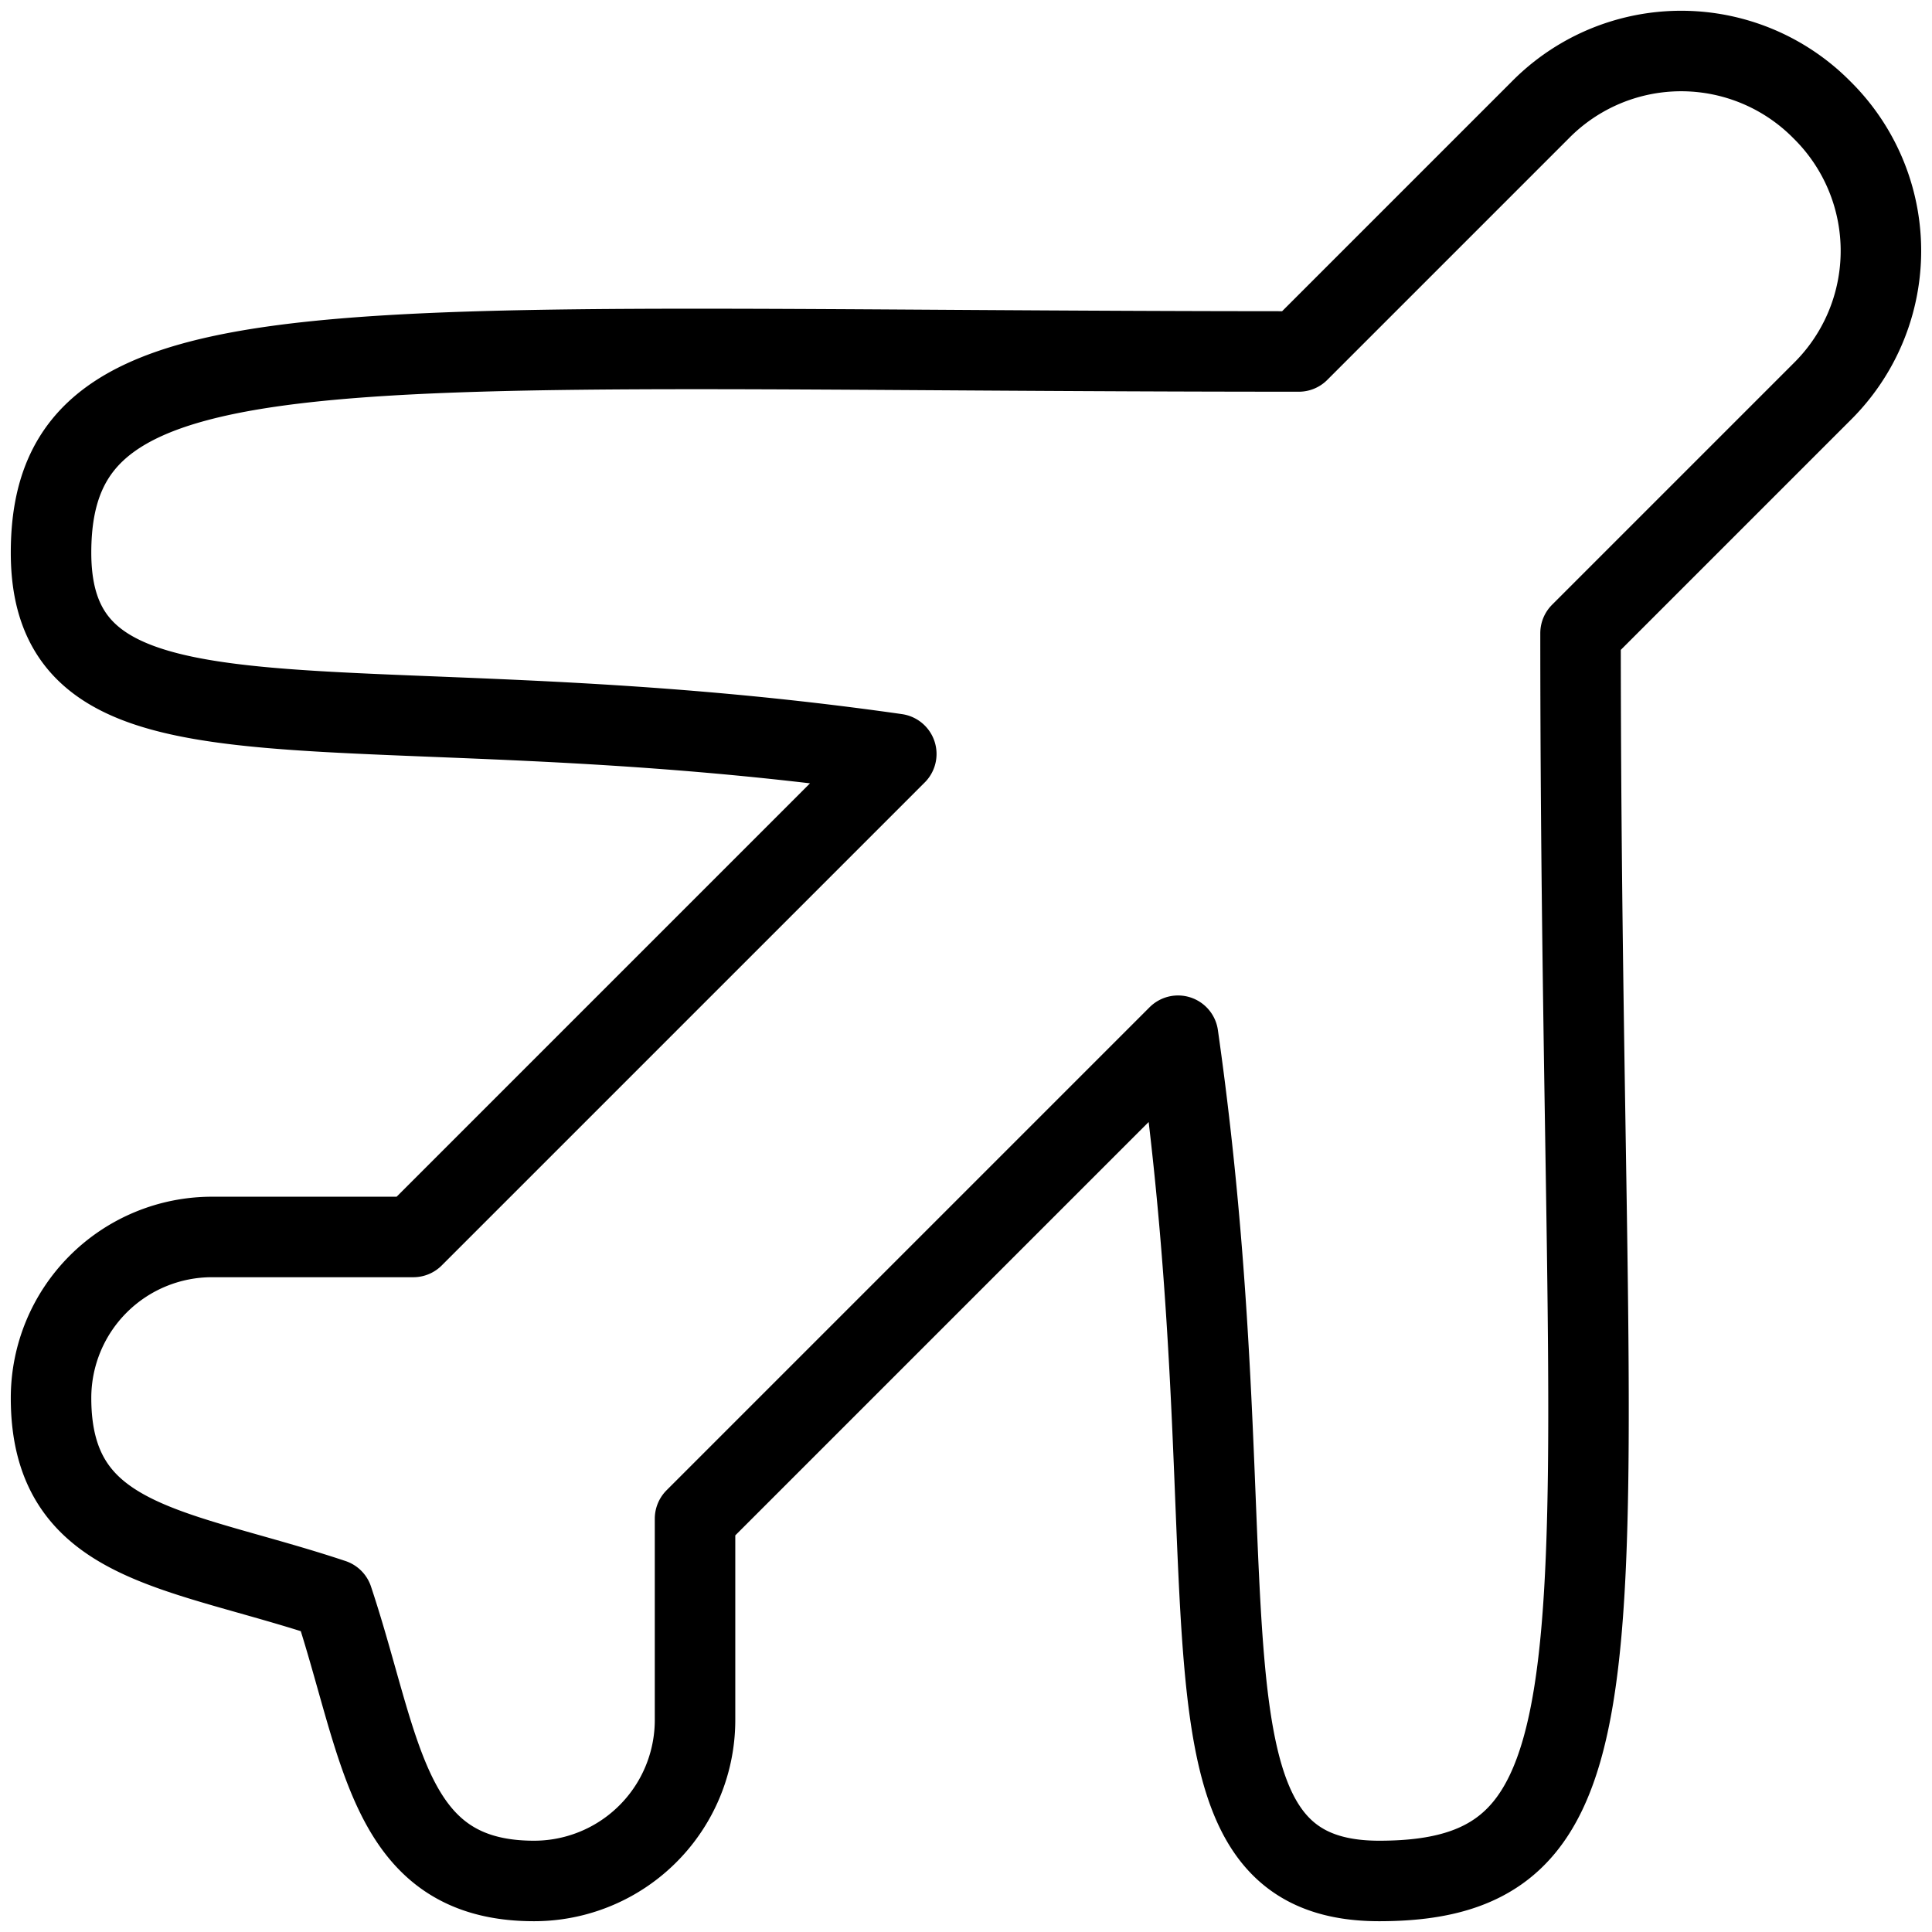 <svg viewBox="0 0 24 24" xmlns="http://www.w3.org/2000/svg"><g transform="matrix(1,0,0,1,0,0)"><path d="M22.634,1.366a2.457,2.457,0,0,0-3.5,0l-3,3c-12,0-15.5-.5-15.5,2.5,0,2.773,3.7,1.529,10.5,2.5l-6,6h-2.5a2,2,0,0,0-2,2c0,1.834,1.571,1.857,3.5,2.5.614,1.843.666,3.5,2.5,3.5a2,2,0,0,0,2-2v-2.5l6-6c.973,6.818-.27,10.5,2.5,10.5,3.362,0,2.5-3.087,2.5-15.5l3-3A2.459,2.459,0,0,0,22.634,1.366Z" fill="none" stroke="#000000" stroke-linecap="round" stroke-linejoin="round"></path></g></svg>